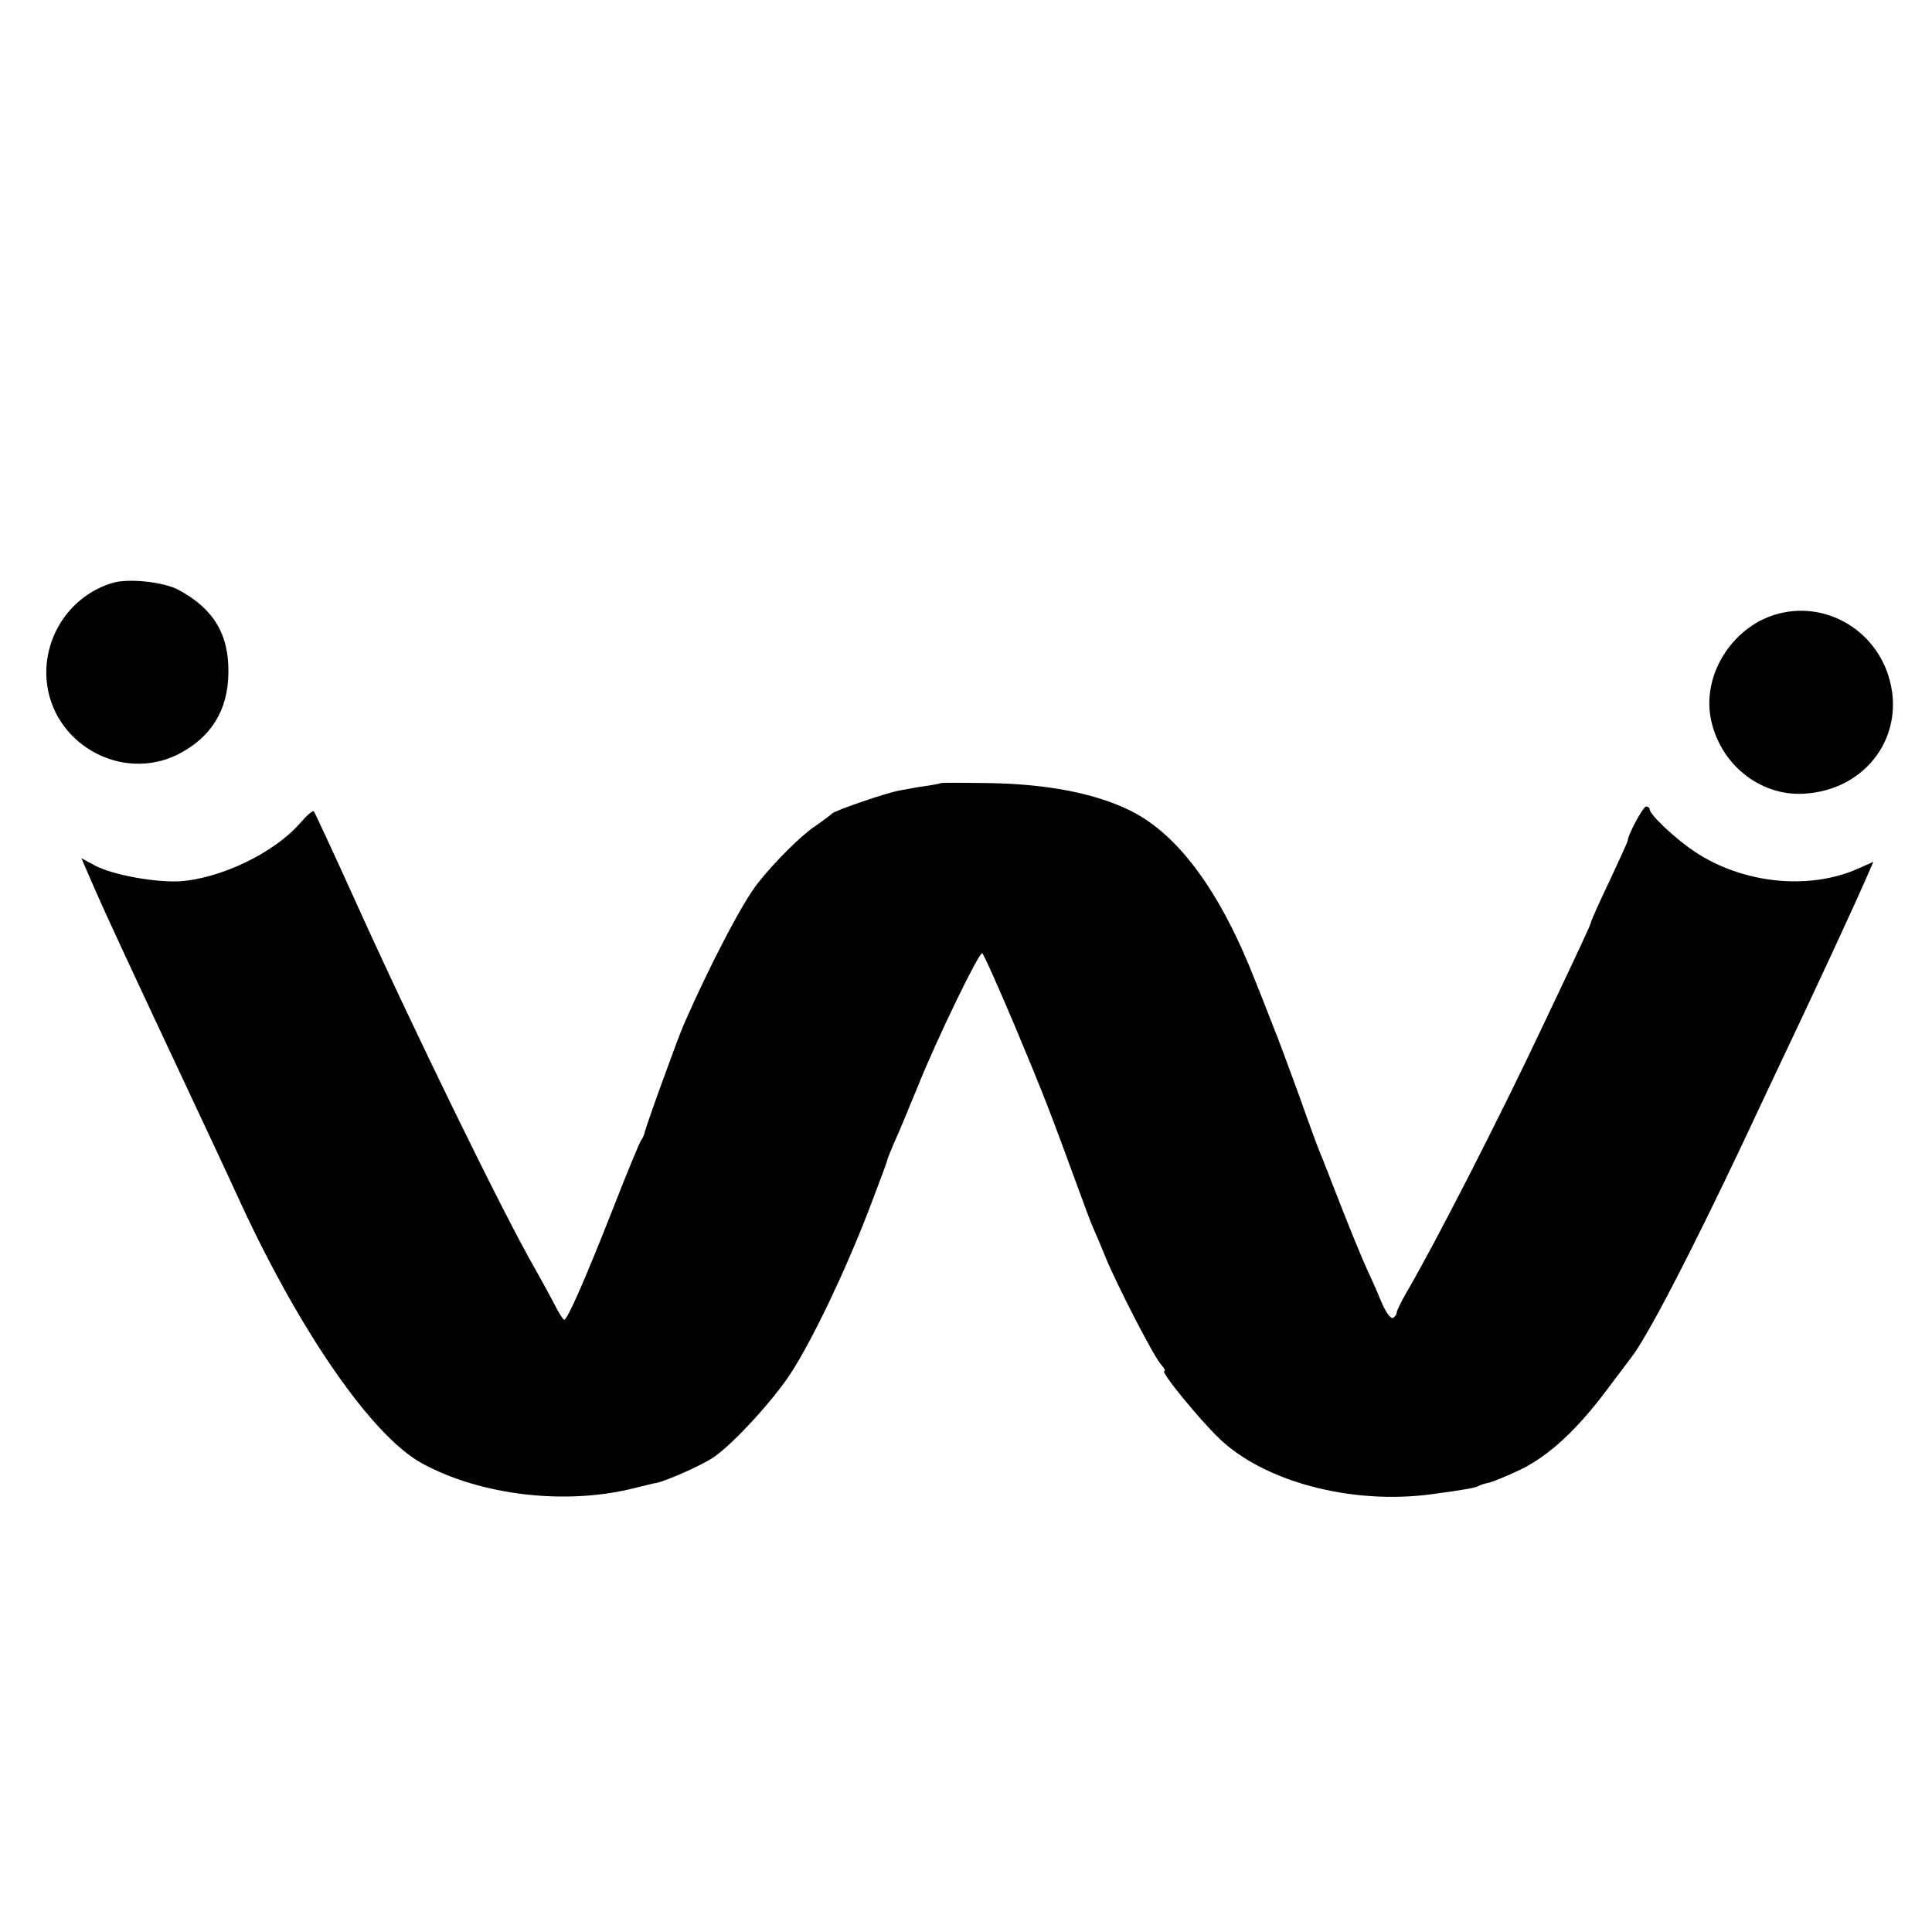 <?xml version="1.0" standalone="no"?>
<!DOCTYPE svg PUBLIC "-//W3C//DTD SVG 20010904//EN"
 "http://www.w3.org/TR/2001/REC-SVG-20010904/DTD/svg10.dtd">
<svg version="1.0" xmlns="http://www.w3.org/2000/svg"
 width="527pt" height="527pt" viewBox="0 0 527 527"
 preserveAspectRatio="xMidYMid meet">
<g transform="translate(0,527) scale(0.1,-0.1)"
fill="#000000" stroke="none">
<path d="M307 3680 c-114 -34 -189 -145 -180 -264 14 -174 204 -282 360 -203
89 46 135 120 136 221 2 106 -41 176 -136 227 -41 22 -137 32 -180 19z"/>
<path d="M4855 3597 c-124 -30 -211 -161 -189 -284 23 -125 133 -215 254 -208
172 9 282 162 231 322 -40 126 -169 201 -296 170z"/>
<path d="M2567 3134 c-1 -1 -20 -5 -42 -8 -22 -3 -53 -9 -70 -12 -36 -6 -178
-55 -185 -63 -3 -3 -24 -19 -47 -35 -38 -25 -110 -97 -155 -154 -42 -52 -132
-225 -203 -387 -16 -37 -103 -276 -107 -296 -2 -7 -6 -16 -9 -19 -3 -3 -38
-87 -77 -187 -77 -196 -124 -302 -133 -303 -3 0 -15 19 -27 43 -12 23 -36 67
-53 97 -85 147 -337 663 -495 1014 -57 126 -106 231 -108 233 -3 3 -20 -12
-38 -33 -71 -81 -217 -151 -329 -158 -68 -3 -180 17 -230 43 l-37 20 40 -92
c22 -51 109 -238 193 -417 84 -179 176 -375 204 -437 164 -353 357 -630 491
-704 162 -89 397 -116 585 -67 22 5 47 12 56 13 28 6 123 48 154 69 52 34 164
156 212 230 59 91 147 275 212 443 28 73 51 135 51 138 0 3 9 24 19 48 11 23
40 94 66 157 51 127 164 360 174 360 3 0 43 -89 89 -198 82 -196 97 -236 167
-427 20 -55 40 -109 45 -120 5 -11 21 -48 35 -83 33 -80 132 -272 152 -294 9
-10 13 -18 9 -18 -12 0 94 -130 149 -183 123 -119 362 -182 579 -153 84 11
121 18 128 22 4 3 17 7 27 9 11 2 50 18 88 36 78 38 154 108 237 219 31 41 60
80 64 85 43 53 165 289 305 585 19 41 59 125 87 185 110 231 223 475 256 552
l14 32 -43 -19 c-134 -59 -313 -40 -443 46 -53 35 -124 102 -124 116 0 4 -4 8
-10 8 -8 0 -50 -78 -50 -93 0 -3 -23 -53 -50 -111 -28 -58 -50 -108 -50 -111
0 -5 -25 -59 -130 -280 -119 -253 -296 -598 -372 -728 -15 -26 -28 -52 -28
-57 0 -5 -5 -12 -10 -15 -6 -3 -18 13 -29 37 -10 24 -28 66 -41 93 -13 28 -45
106 -72 175 -27 69 -52 134 -57 145 -5 11 -30 79 -55 150 -26 72 -54 146 -61
165 -8 19 -34 88 -60 152 -95 244 -209 400 -340 466 -97 48 -229 74 -393 76
-67 1 -123 1 -125 0z"/>
</g>
</svg>
